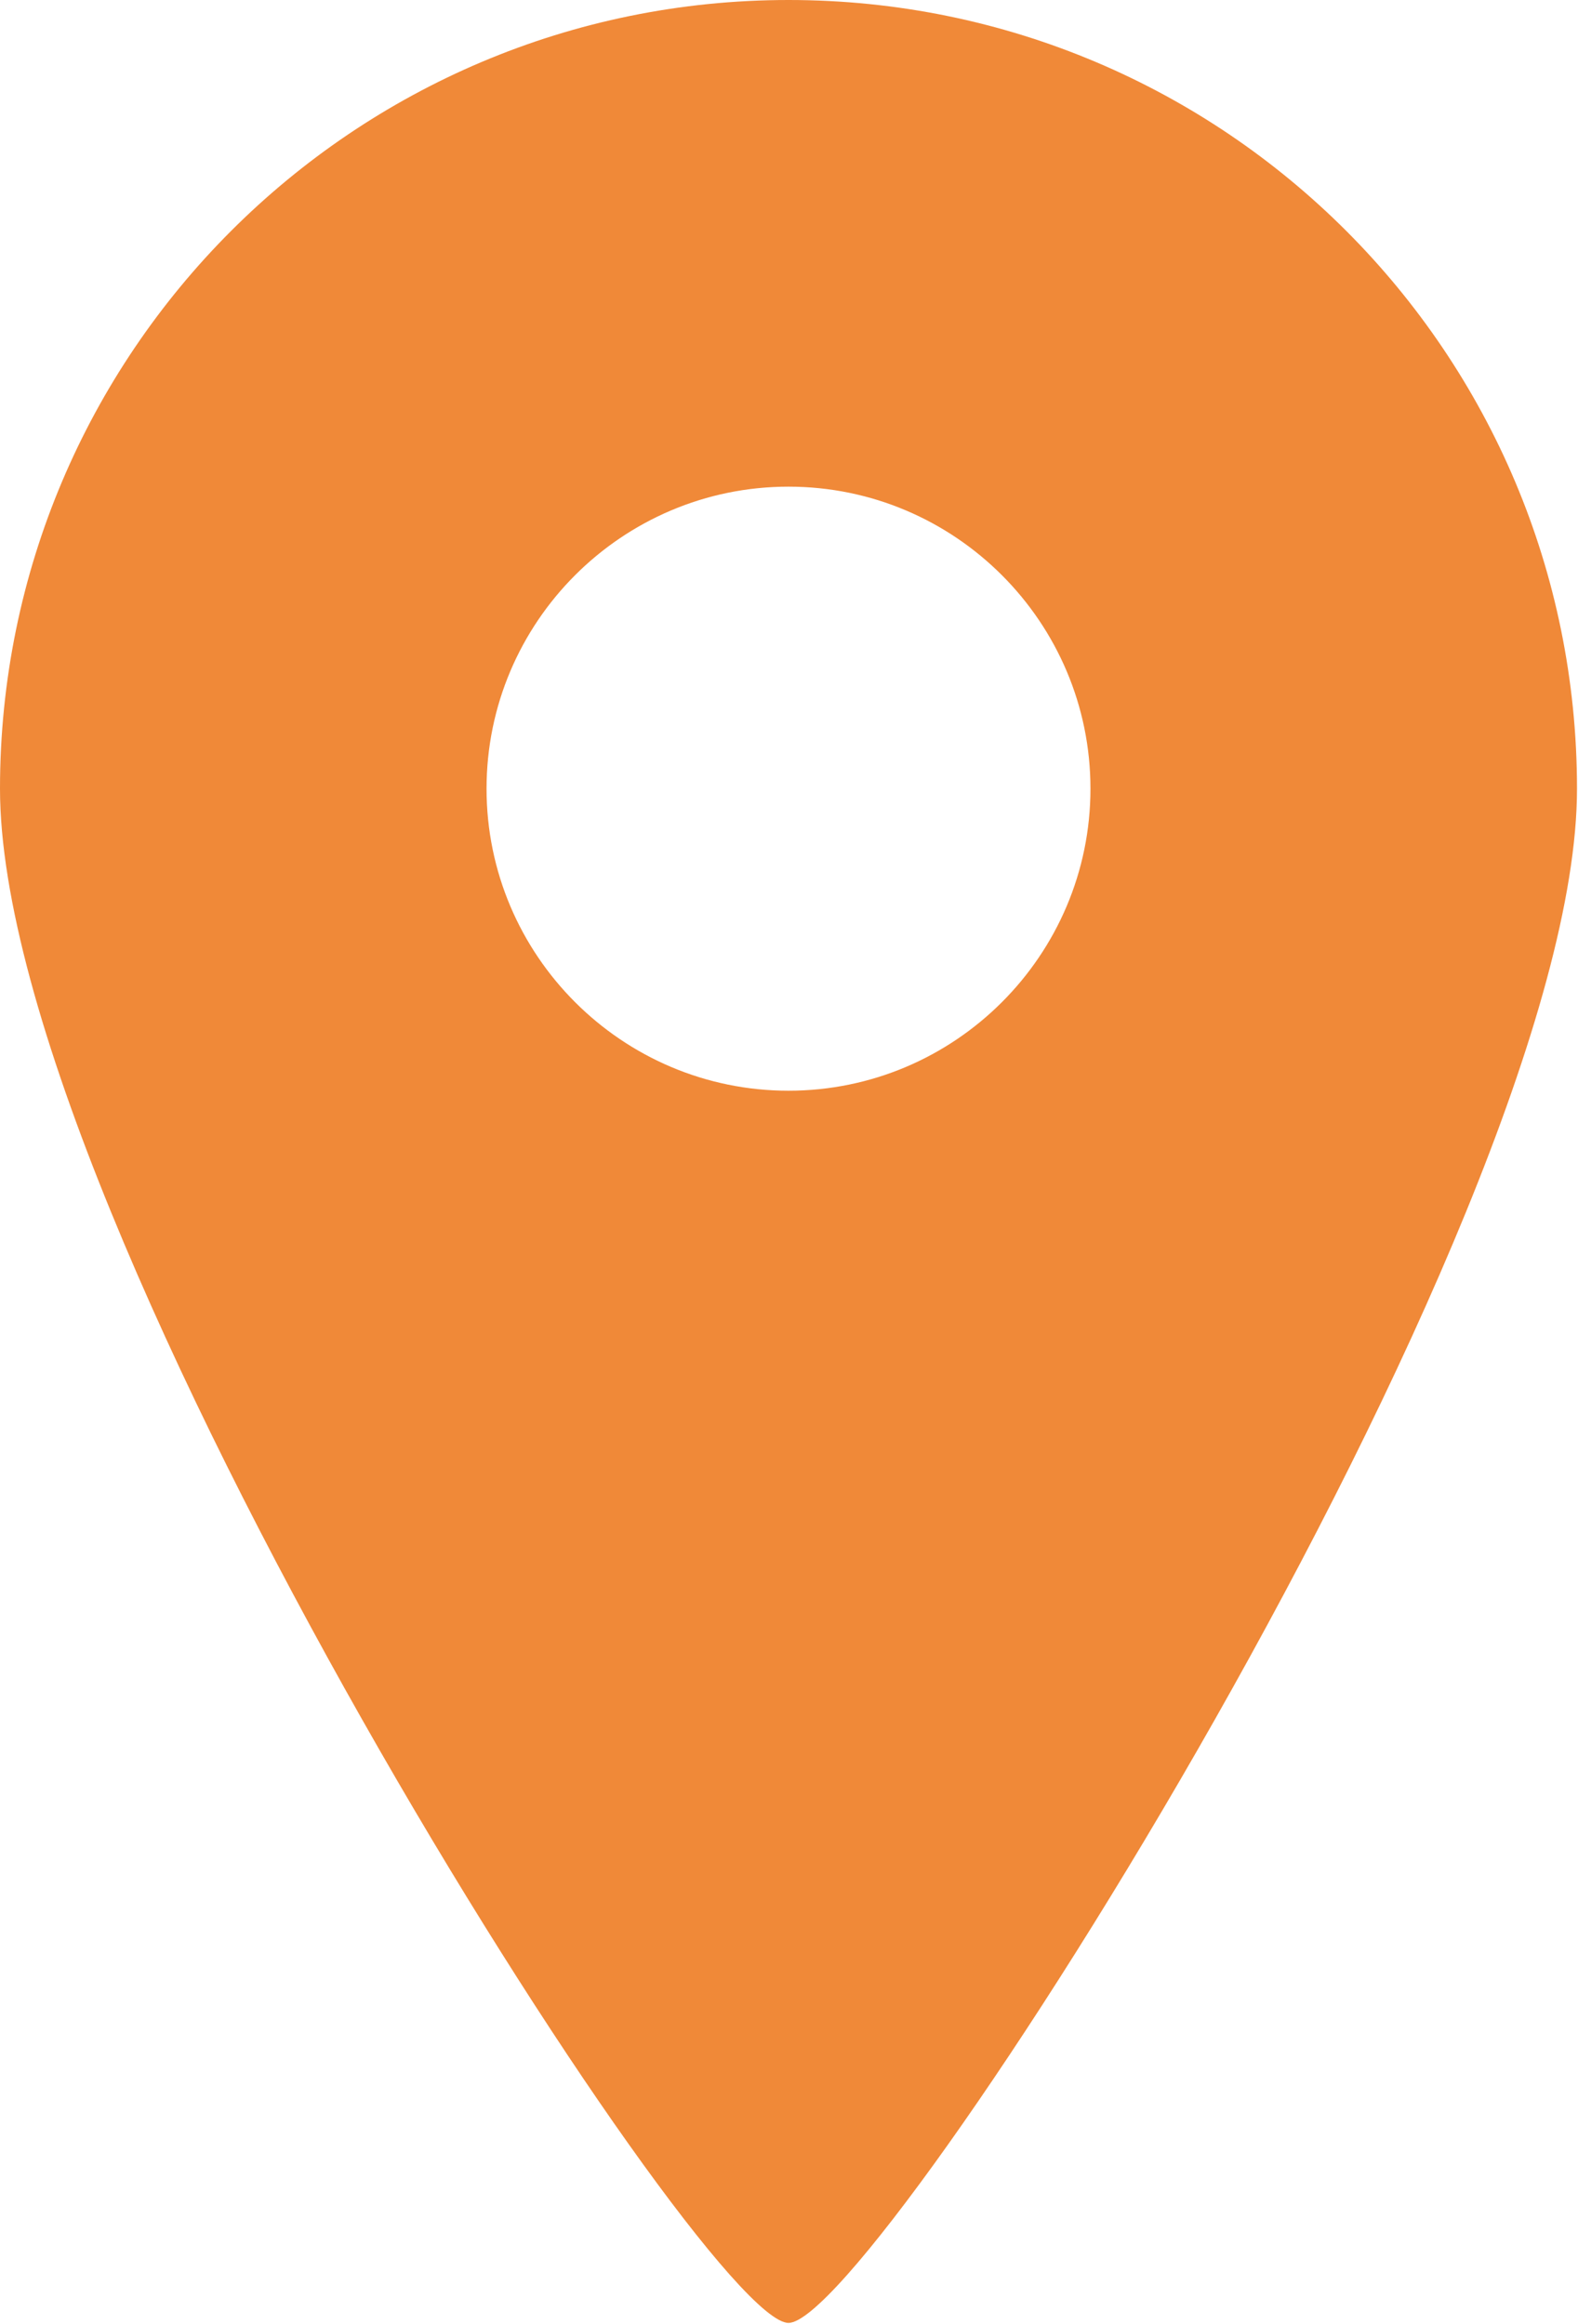 <?xml version="1.0" encoding="UTF-8"?><svg id="a" xmlns="http://www.w3.org/2000/svg" viewBox="0 0 15.73 23.16"><defs><style>.b{fill:#f08938;stroke-width:0px;}</style></defs><path class="b" d="m7.86,0C3.52,0,0,3.52,0,7.86s7,15.29,7.86,15.29,7.86-10.95,7.86-15.29S12.21,0,7.86,0Zm0,10.87c-1.66,0-3.01-1.35-3.01-3.01s1.35-3.01,3.01-3.01,3.01,1.35,3.01,3.01-1.35,3.01-3.01,3.01Z"/></svg>